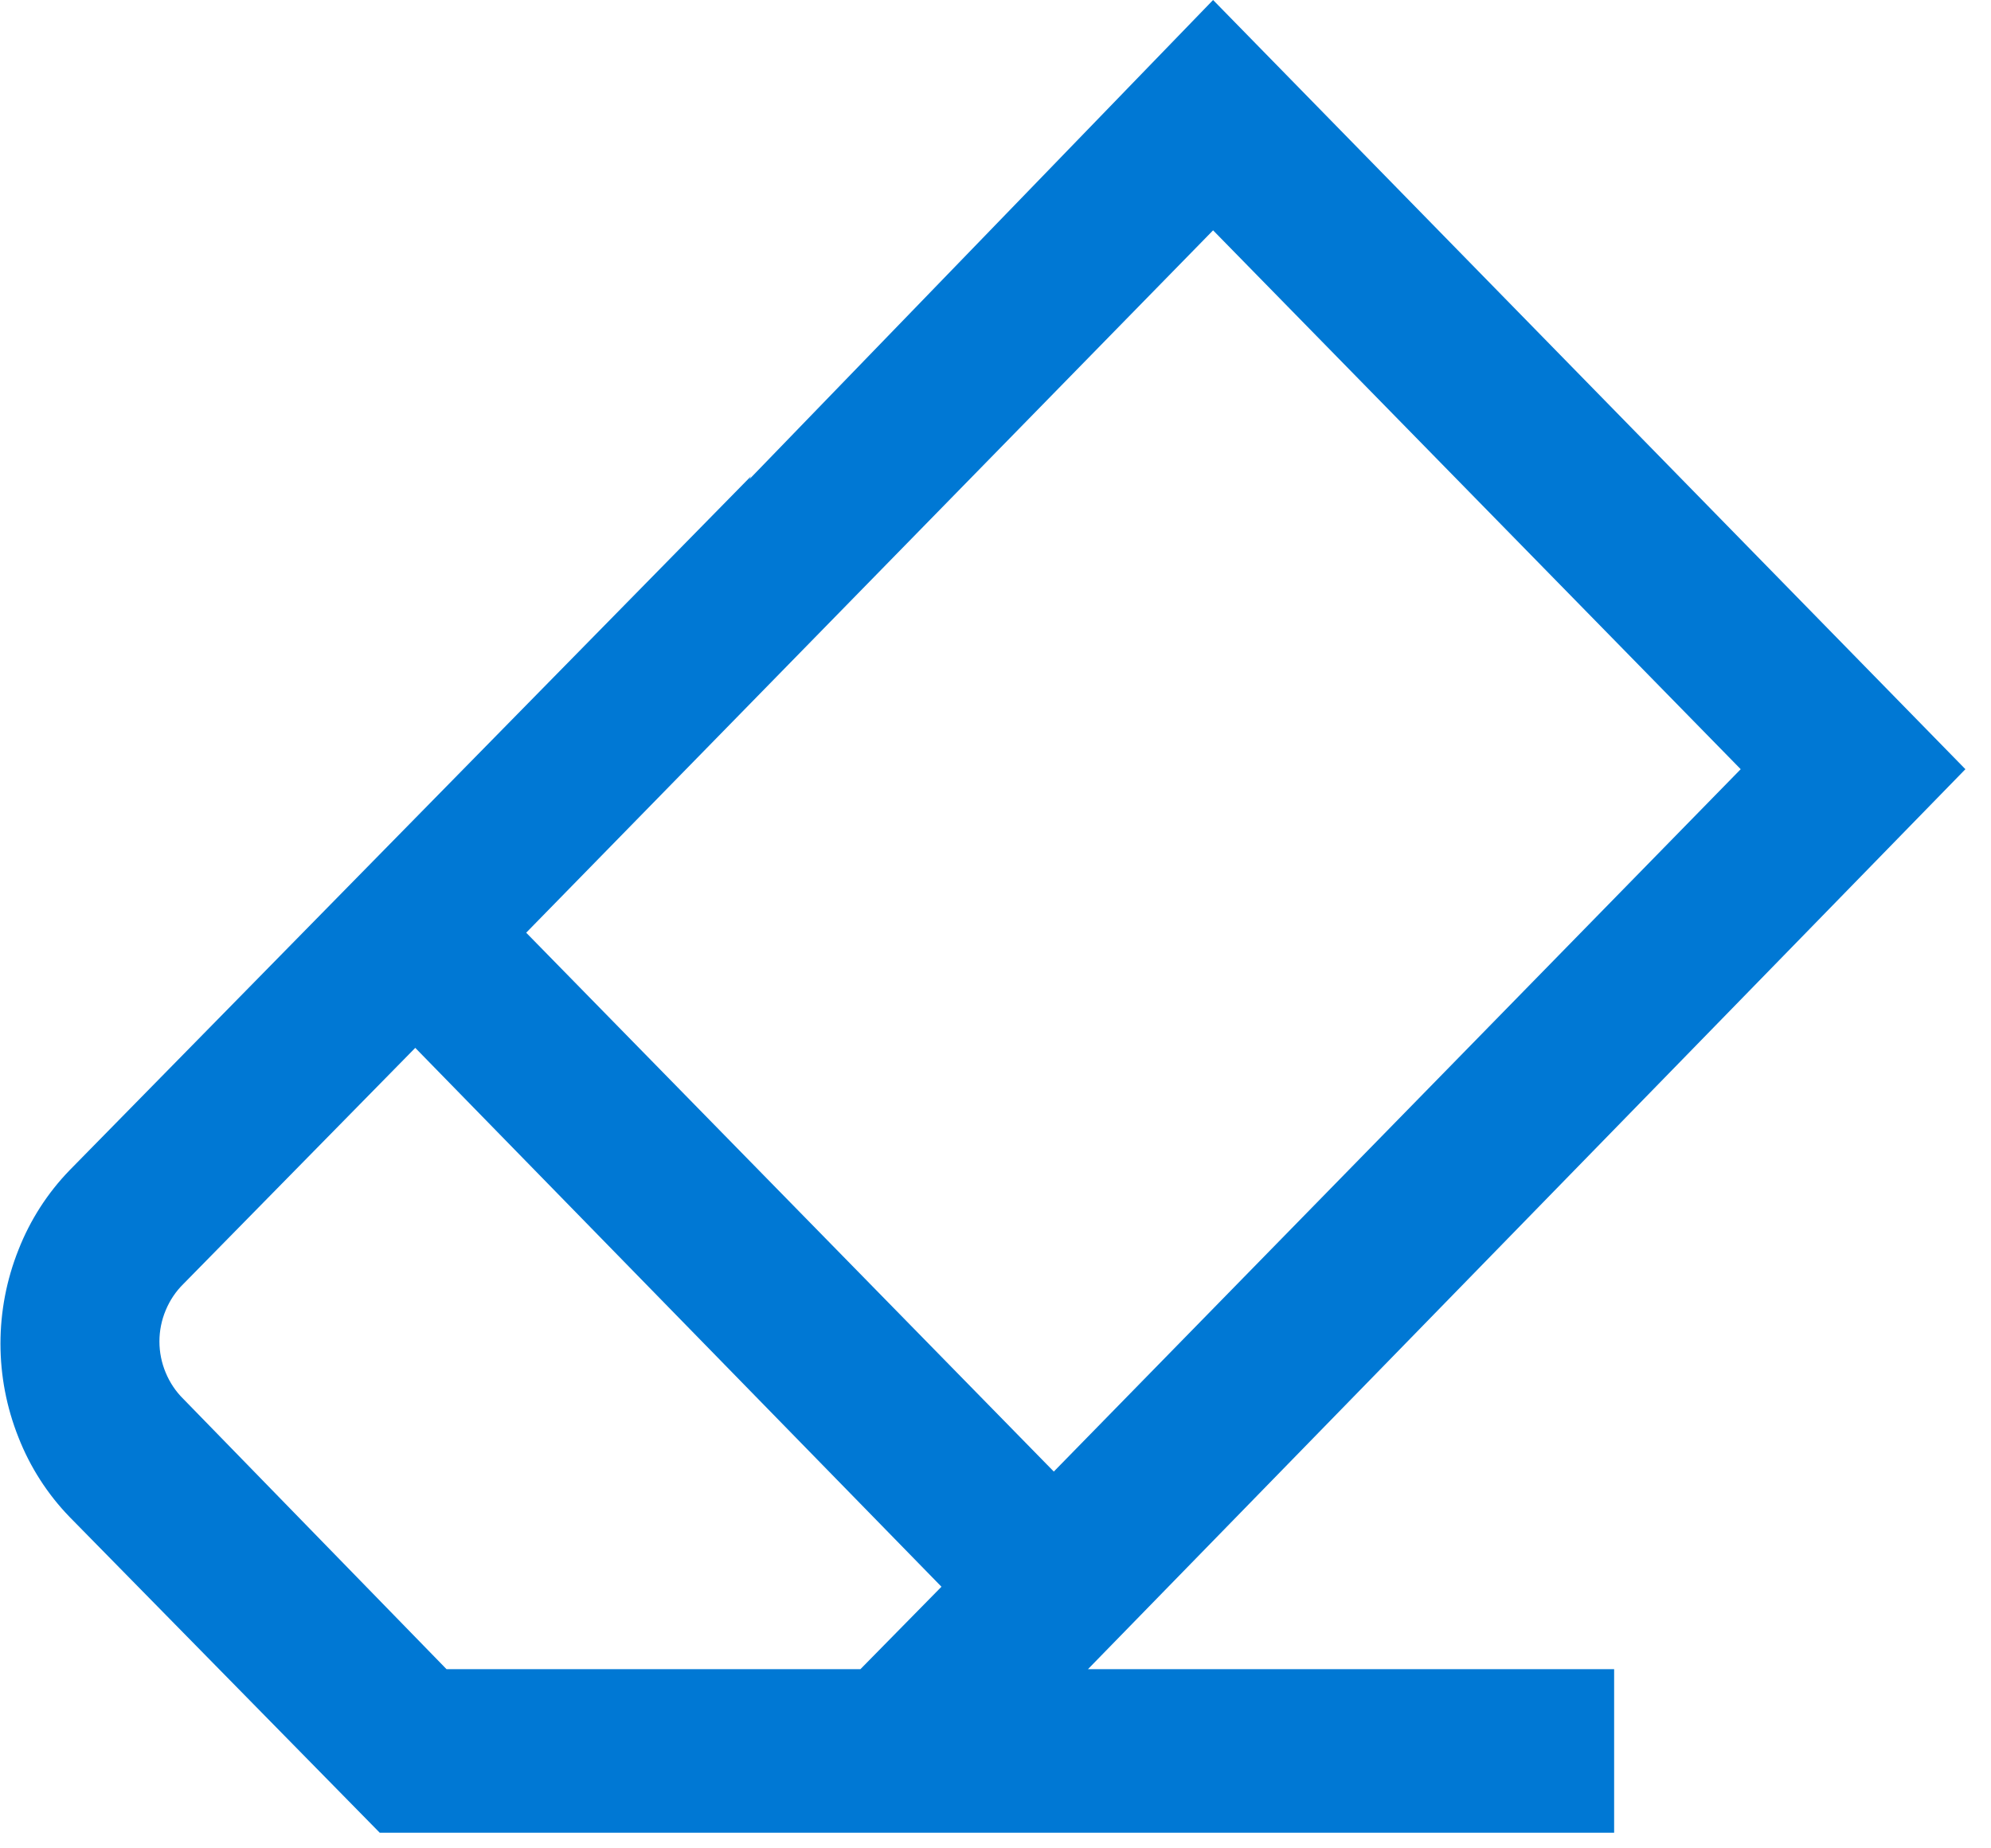 <svg width="14" height="13" viewBox="0 0 14 13" fill="none" xmlns="http://www.w3.org/2000/svg">
<g clip-path="url(#clip0)">
<path d="M5.27 3.37L8.53 0L13.82 5.41L7.65 11.74H11.35V12.89H2.67L0.49 10.67C0.334 10.509 0.212 10.319 0.13 10.11C-0.039 9.686 -0.039 9.214 0.13 8.79C0.212 8.581 0.334 8.391 0.49 8.23L5.28 3.35L5.27 3.37ZM6.05 11.74L6.62 11.16L2.92 7.37L1.29 9.03C1.236 9.083 1.194 9.146 1.165 9.216C1.136 9.285 1.121 9.36 1.121 9.435C1.121 9.51 1.136 9.585 1.165 9.654C1.194 9.724 1.236 9.787 1.29 9.84L3.14 11.74H6.05ZM8.53 1.62L3.7 6.56L7.41 10.35L12.24 5.41L8.53 1.62Z" fill="#0078D4"/>
</g>
<defs>
<clipPath id="clip0">
<rect width="13.83" height="12.89" fill="white"/>
</clipPath>
</defs>
</svg>
